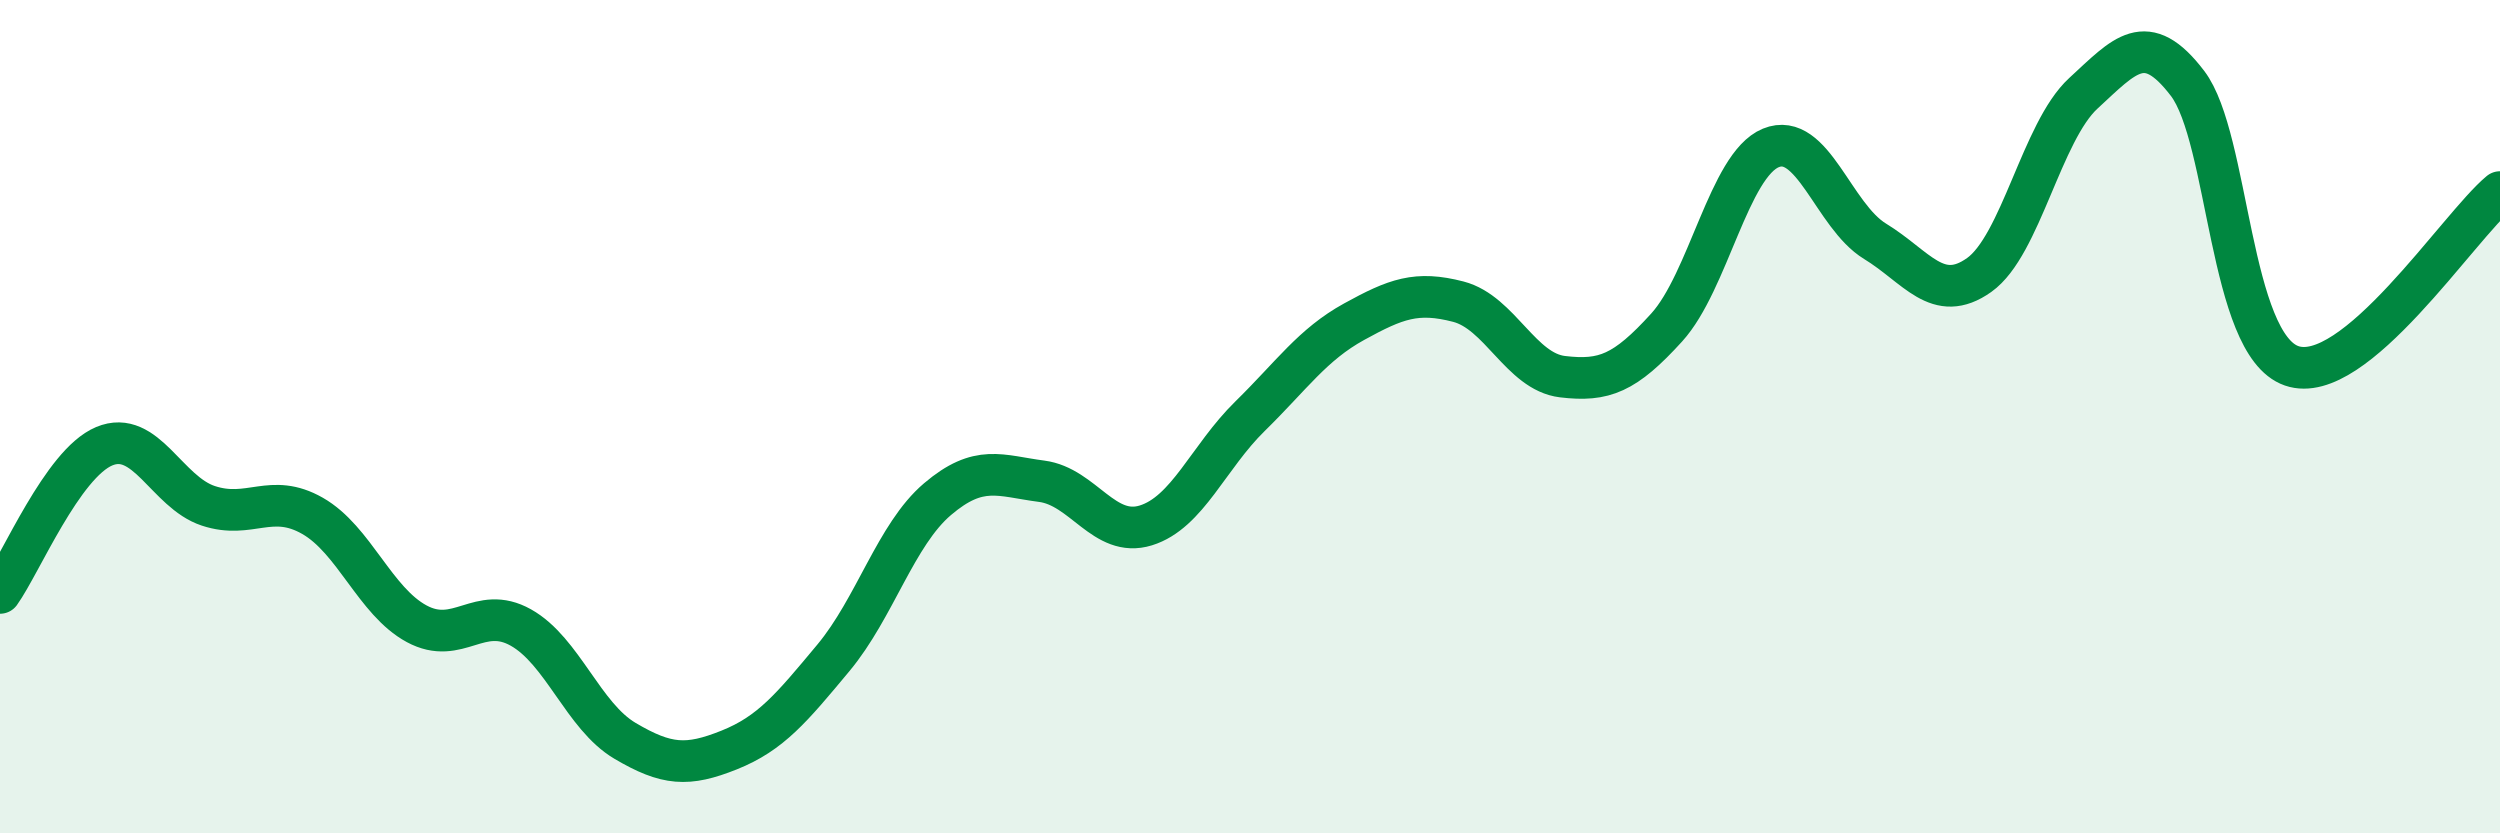 
    <svg width="60" height="20" viewBox="0 0 60 20" xmlns="http://www.w3.org/2000/svg">
      <path
        d="M 0,14.23 C 0.5,13.53 1.5,11.13 2.5,10.71 C 3.5,10.29 4,11.81 5,12.14 C 6,12.47 6.5,11.81 7.5,12.38 C 8.5,12.95 9,14.43 10,14.97 C 11,15.51 11.5,14.5 12.5,15.06 C 13.5,15.62 14,17.19 15,17.78 C 16,18.37 16.5,18.4 17.5,18 C 18.5,17.6 19,16.99 20,15.79 C 21,14.59 21.5,12.83 22.5,11.98 C 23.5,11.13 24,11.42 25,11.55 C 26,11.68 26.5,12.92 27.5,12.61 C 28.5,12.3 29,10.97 30,9.99 C 31,9.01 31.5,8.27 32.5,7.72 C 33.5,7.17 34,6.98 35,7.24 C 36,7.5 36.5,8.92 37.5,9.04 C 38.5,9.16 39,8.96 40,7.86 C 41,6.76 41.5,3.96 42.5,3.55 C 43.5,3.14 44,5.18 45,5.79 C 46,6.4 46.5,7.31 47.5,6.6 C 48.5,5.89 49,3.16 50,2.24 C 51,1.32 51.5,0.69 52.5,2 C 53.5,3.31 53.5,8.26 55,8.78 C 56.5,9.3 59,5.44 60,4.61L60 20L0 20Z"
        fill="#008740"
        opacity="0.1"
        stroke-linecap="round"
        stroke-linejoin="round"
      />
      <path
        d="M 0,14.23 C 0.5,13.53 1.5,11.13 2.5,10.71 C 3.5,10.29 4,11.81 5,12.14 C 6,12.47 6.5,11.81 7.5,12.38 C 8.5,12.95 9,14.43 10,14.97 C 11,15.51 11.5,14.5 12.5,15.06 C 13.5,15.62 14,17.19 15,17.78 C 16,18.37 16.5,18.4 17.5,18 C 18.5,17.6 19,16.99 20,15.79 C 21,14.59 21.5,12.83 22.5,11.98 C 23.5,11.13 24,11.42 25,11.55 C 26,11.68 26.5,12.92 27.5,12.61 C 28.5,12.3 29,10.97 30,9.99 C 31,9.01 31.5,8.27 32.5,7.72 C 33.5,7.17 34,6.98 35,7.24 C 36,7.5 36.5,8.92 37.5,9.04 C 38.5,9.16 39,8.96 40,7.86 C 41,6.76 41.5,3.96 42.5,3.55 C 43.5,3.14 44,5.18 45,5.79 C 46,6.4 46.5,7.31 47.5,6.6 C 48.5,5.89 49,3.16 50,2.24 C 51,1.32 51.5,0.69 52.5,2 C 53.5,3.31 53.5,8.26 55,8.78 C 56.5,9.3 59,5.44 60,4.61"
        stroke="#008740"
        stroke-width="1"
        fill="none"
        stroke-linecap="round"
        stroke-linejoin="round"
      />
    </svg>
  